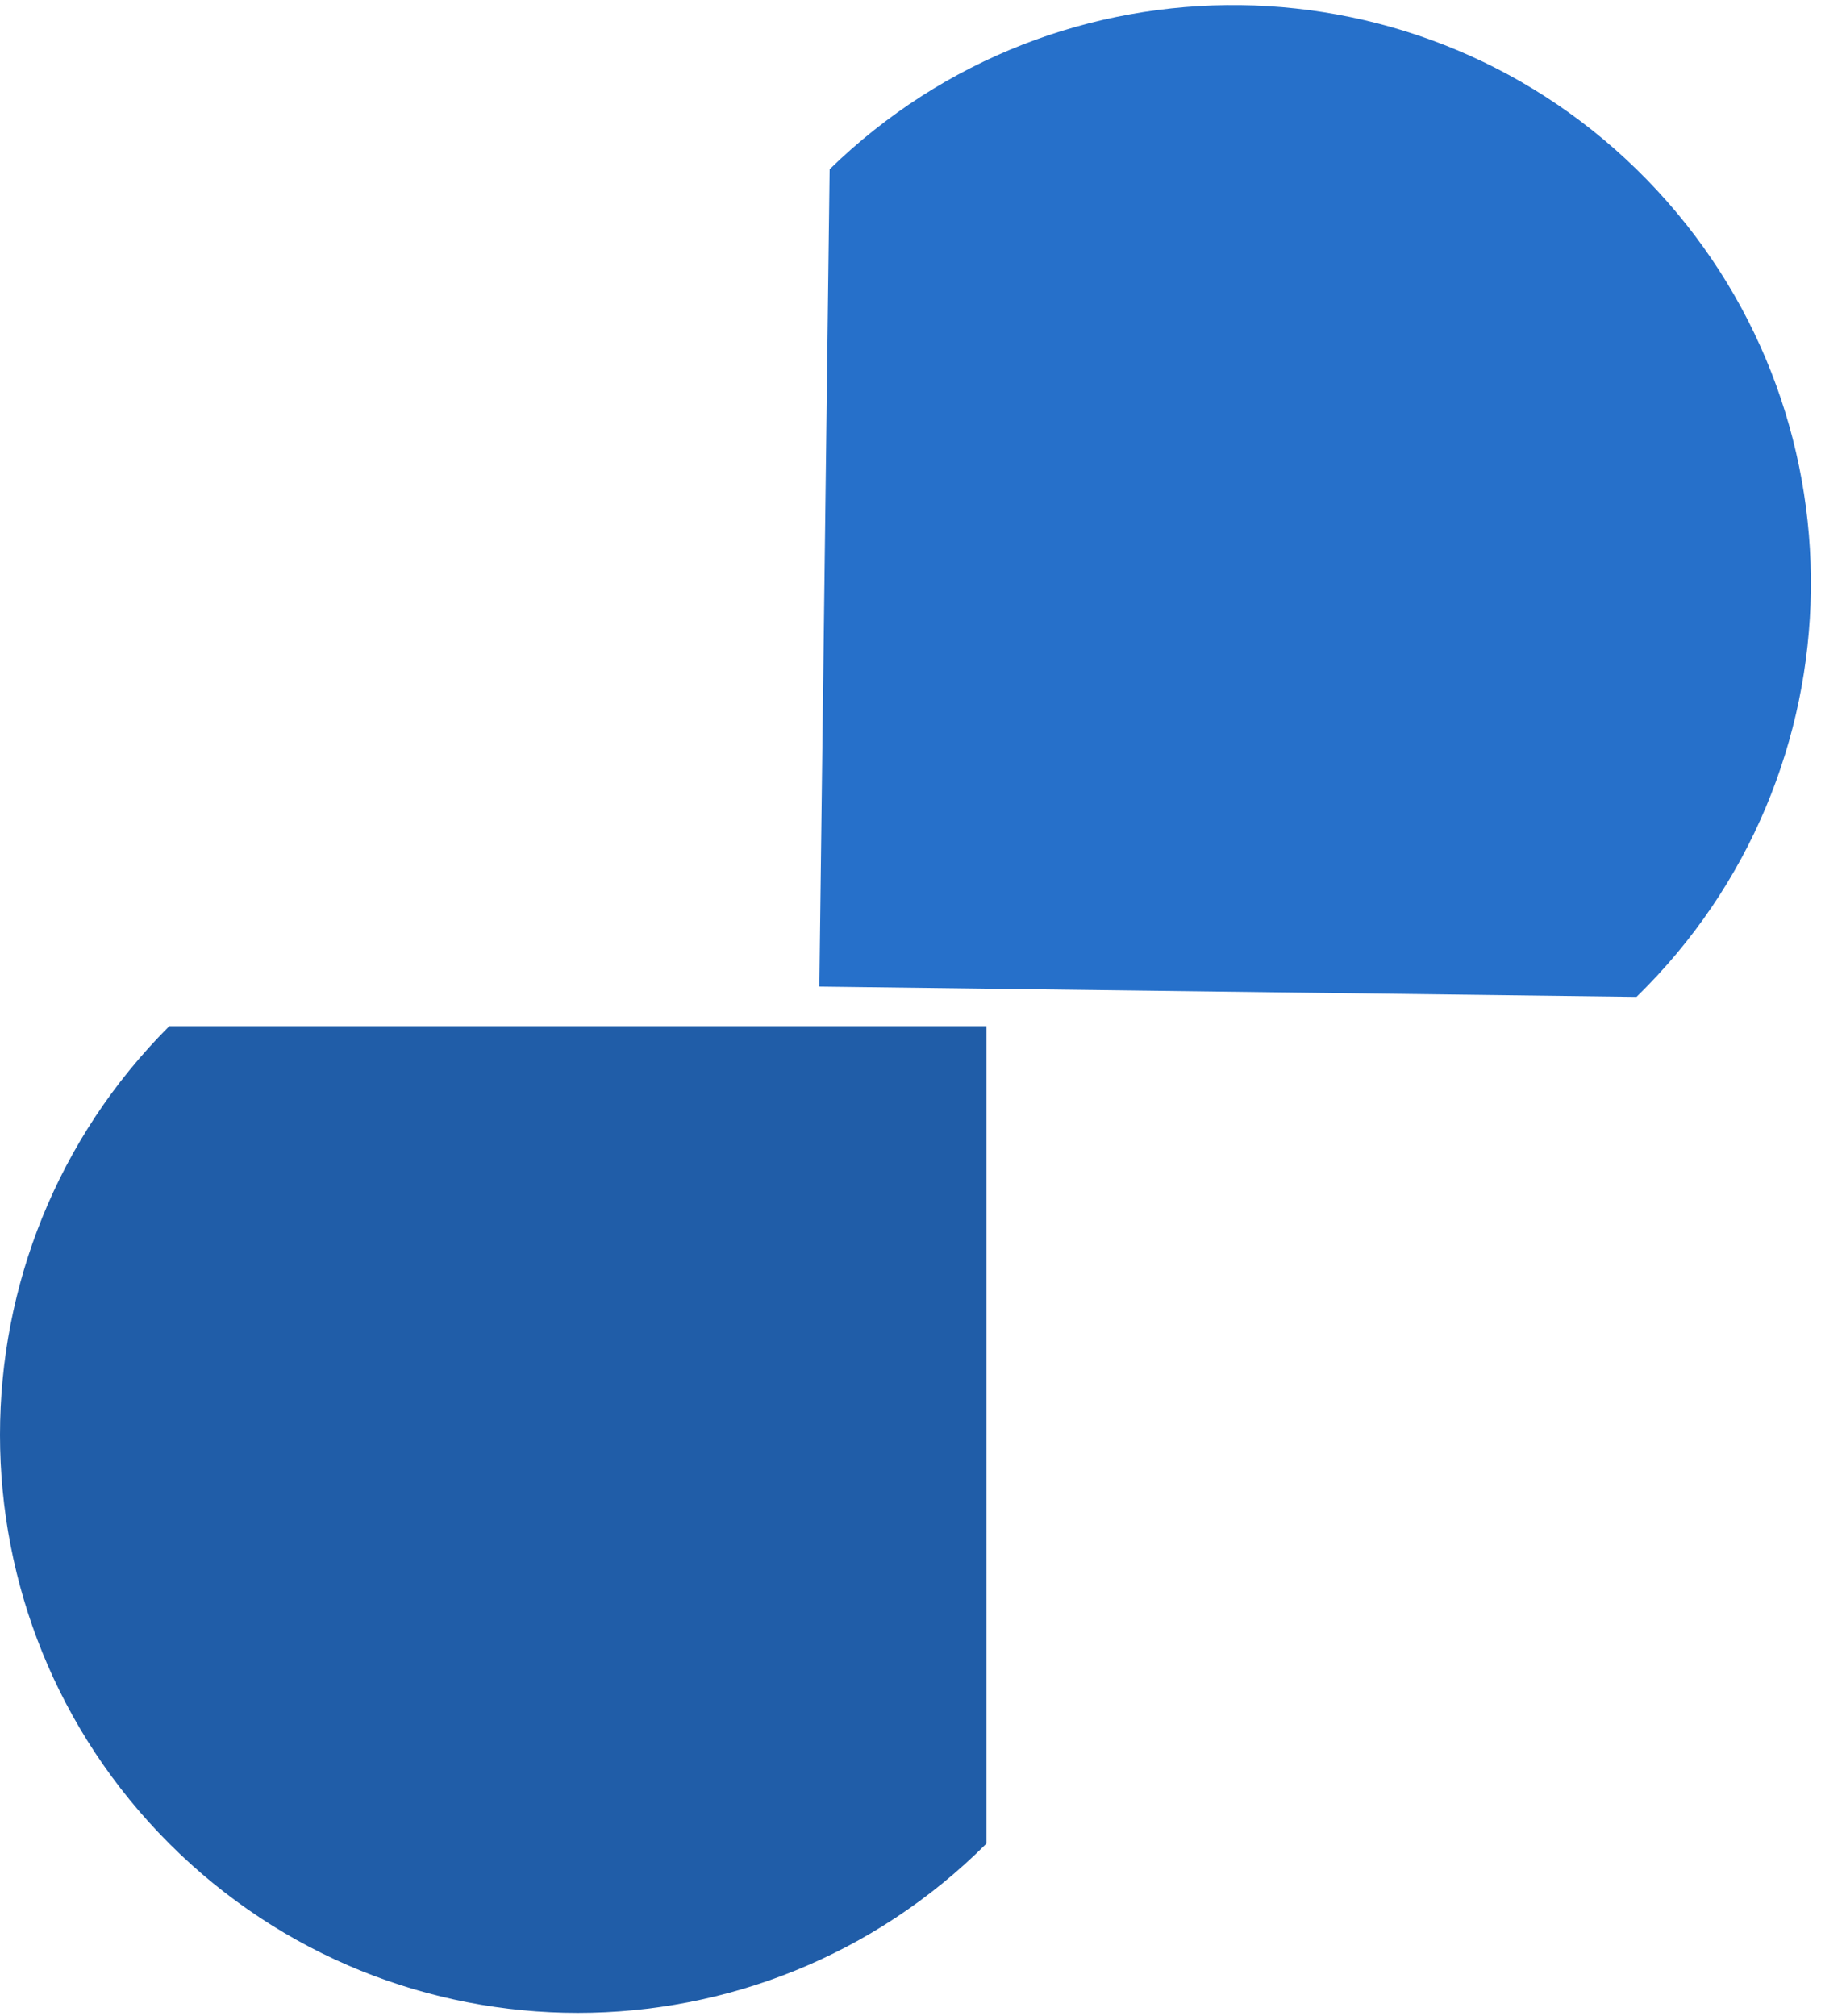 <svg width="300" height="332" viewBox="0 0 300 332" fill="none" xmlns="http://www.w3.org/2000/svg">
<path d="M162.511 303.644L162.512 169.015L27.883 169.015C-9.294 206.192 -9.294 266.467 27.883 303.644C65.059 340.821 125.335 340.821 162.511 303.644Z" fill="#205DA8"/>
<path d="M136.678 27.88L134.985 162.498L269.603 164.191C307.245 127.485 308.003 67.214 271.296 29.573C234.59 -8.068 174.32 -8.826 136.678 27.88Z" fill="#2670CA"/>
</svg>
